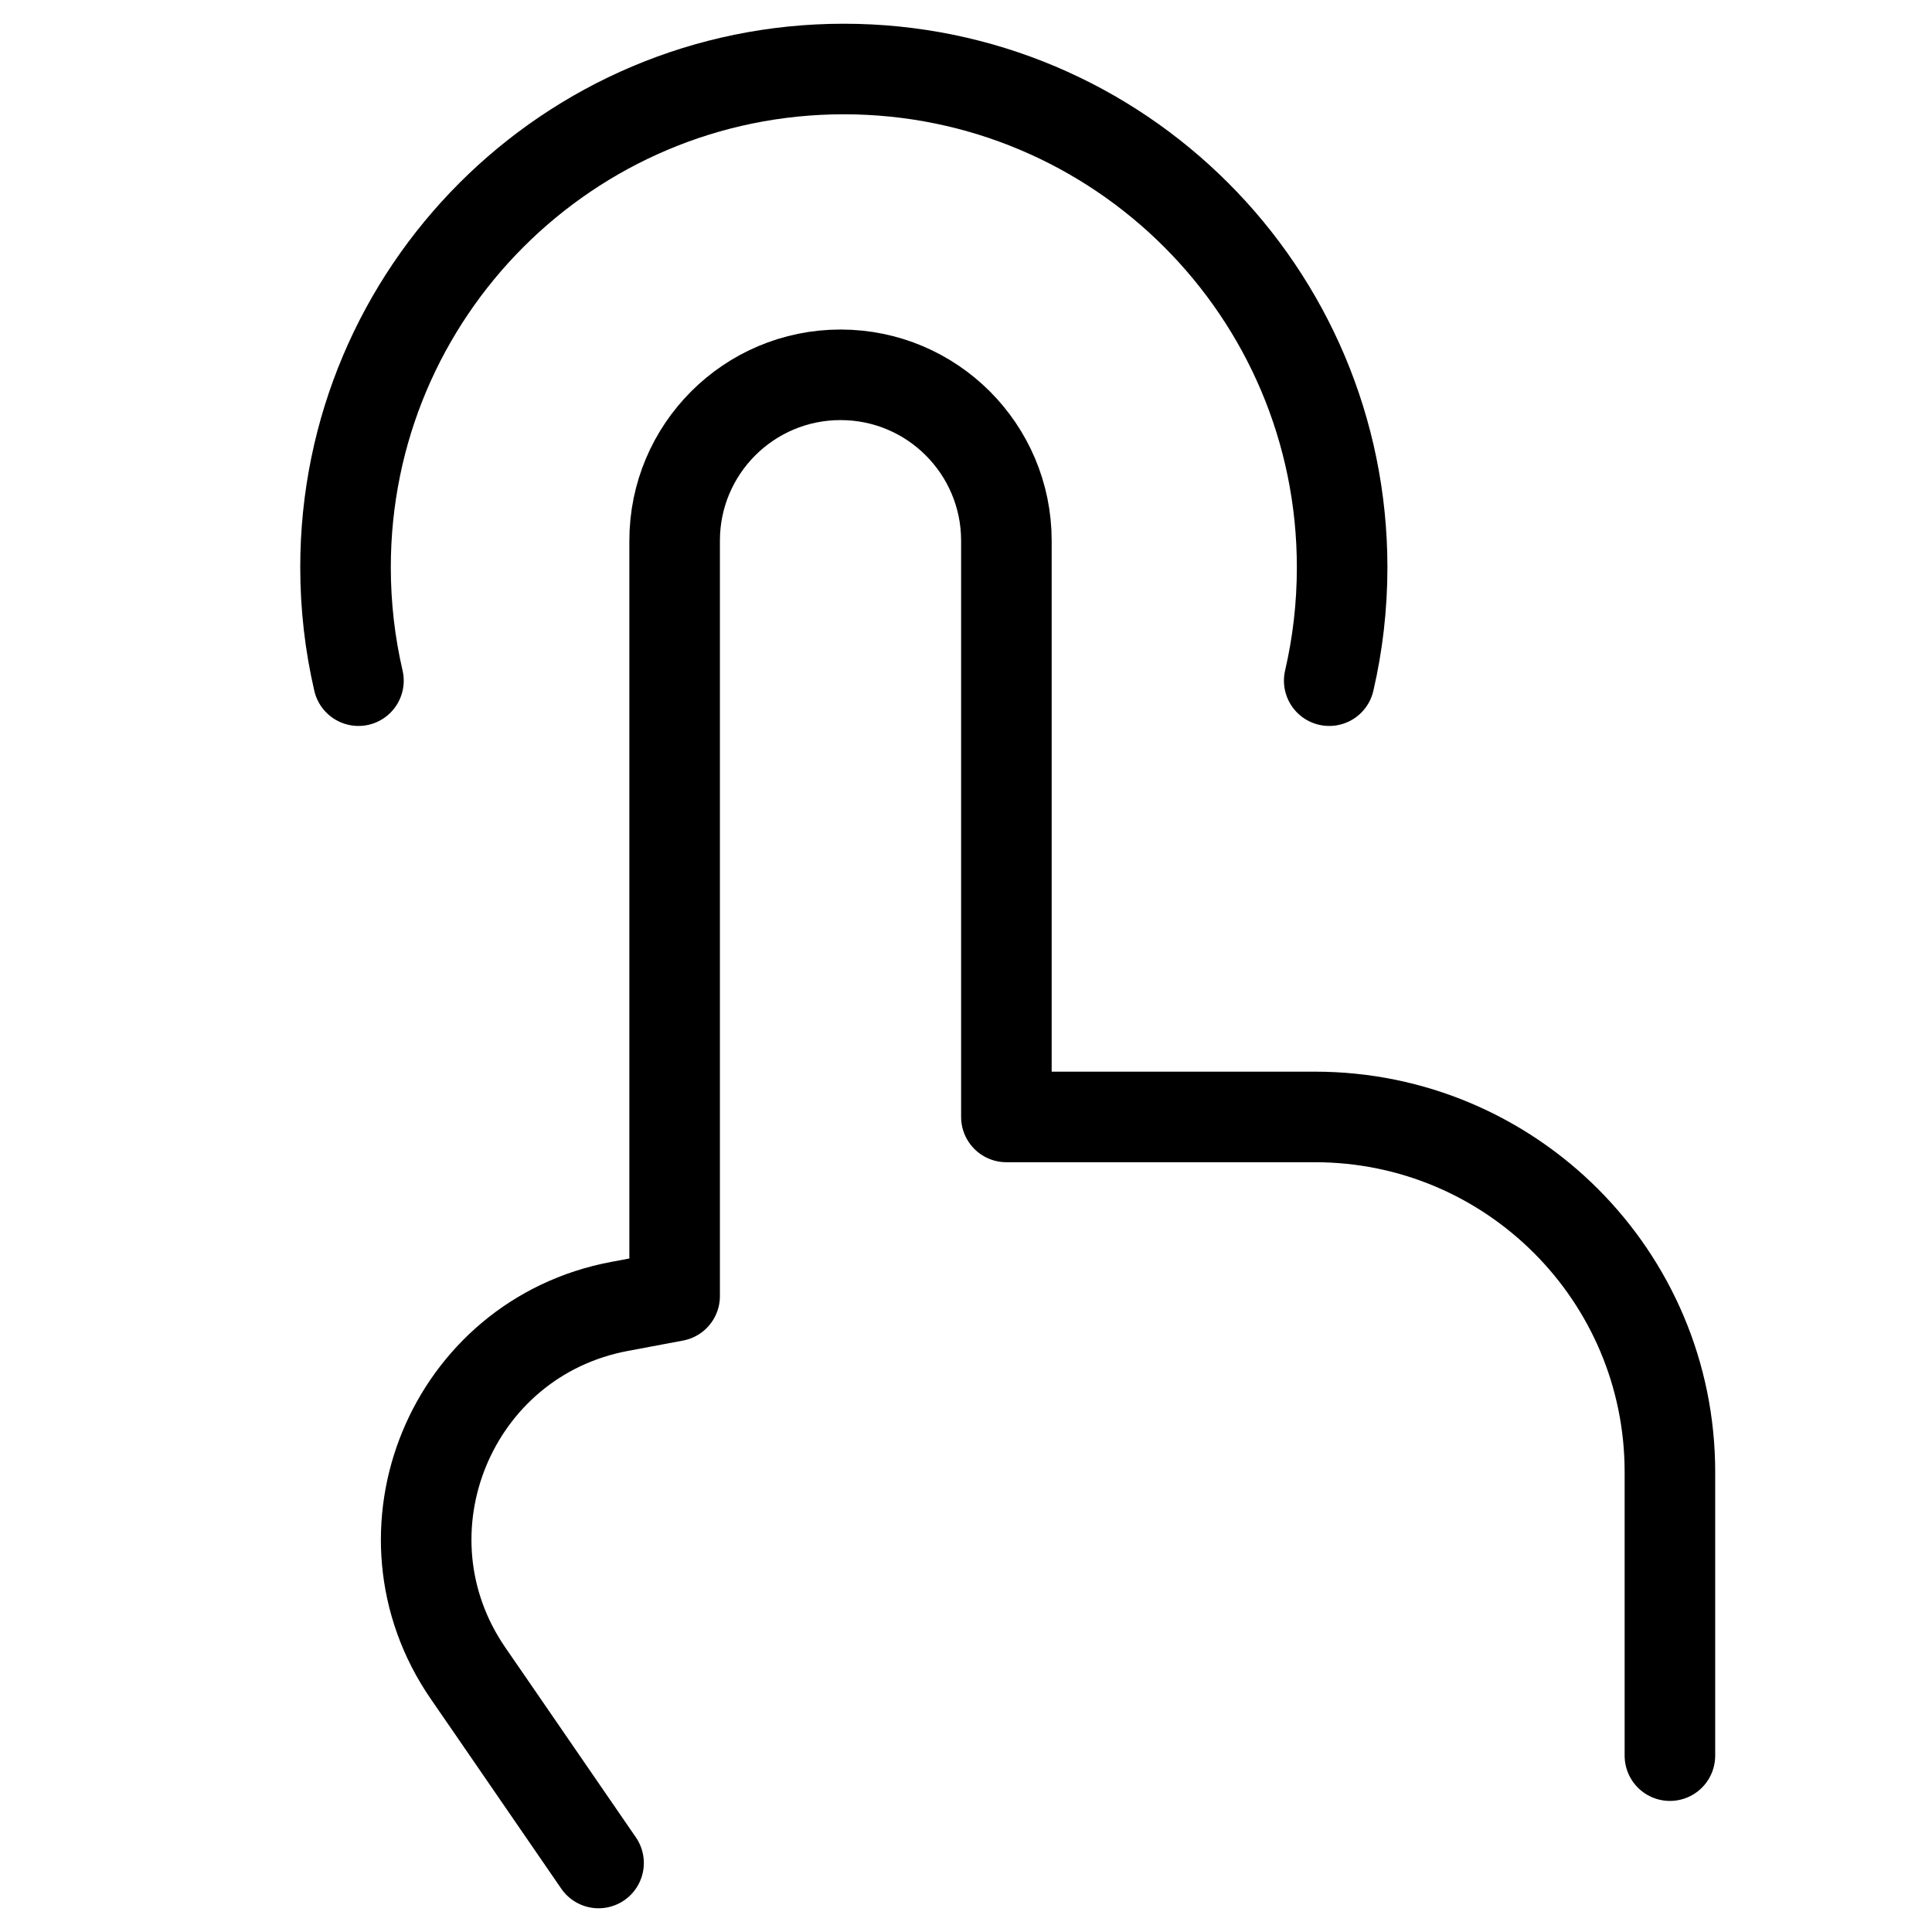 <svg width="32" height="32" viewBox="0 0 32 32" fill="none" xmlns="http://www.w3.org/2000/svg">
<path d="M27.659 29.079V24.381C27.659 21.133 25.026 18.5 21.778 18.5H16.669V8.956C16.669 7.438 15.439 6.208 13.922 6.208C12.404 6.208 11.174 7.438 11.174 8.956L11.174 21.467L10.258 21.639C7.472 22.164 6.146 25.38 7.753 27.715L8.123 28.252L9.914 30.857" stroke="black" stroke-width="1.5" stroke-linecap="round" stroke-linejoin="round"/>
<path d="M5.937 11.274C5.797 10.671 5.723 10.042 5.723 9.397C5.723 4.838 9.418 1.143 13.976 1.143C18.535 1.143 22.23 4.838 22.23 9.397C22.23 10.042 22.156 10.671 22.016 11.274" stroke="black" stroke-width="1.5" stroke-linecap="round" stroke-linejoin="round"/>
</svg>
